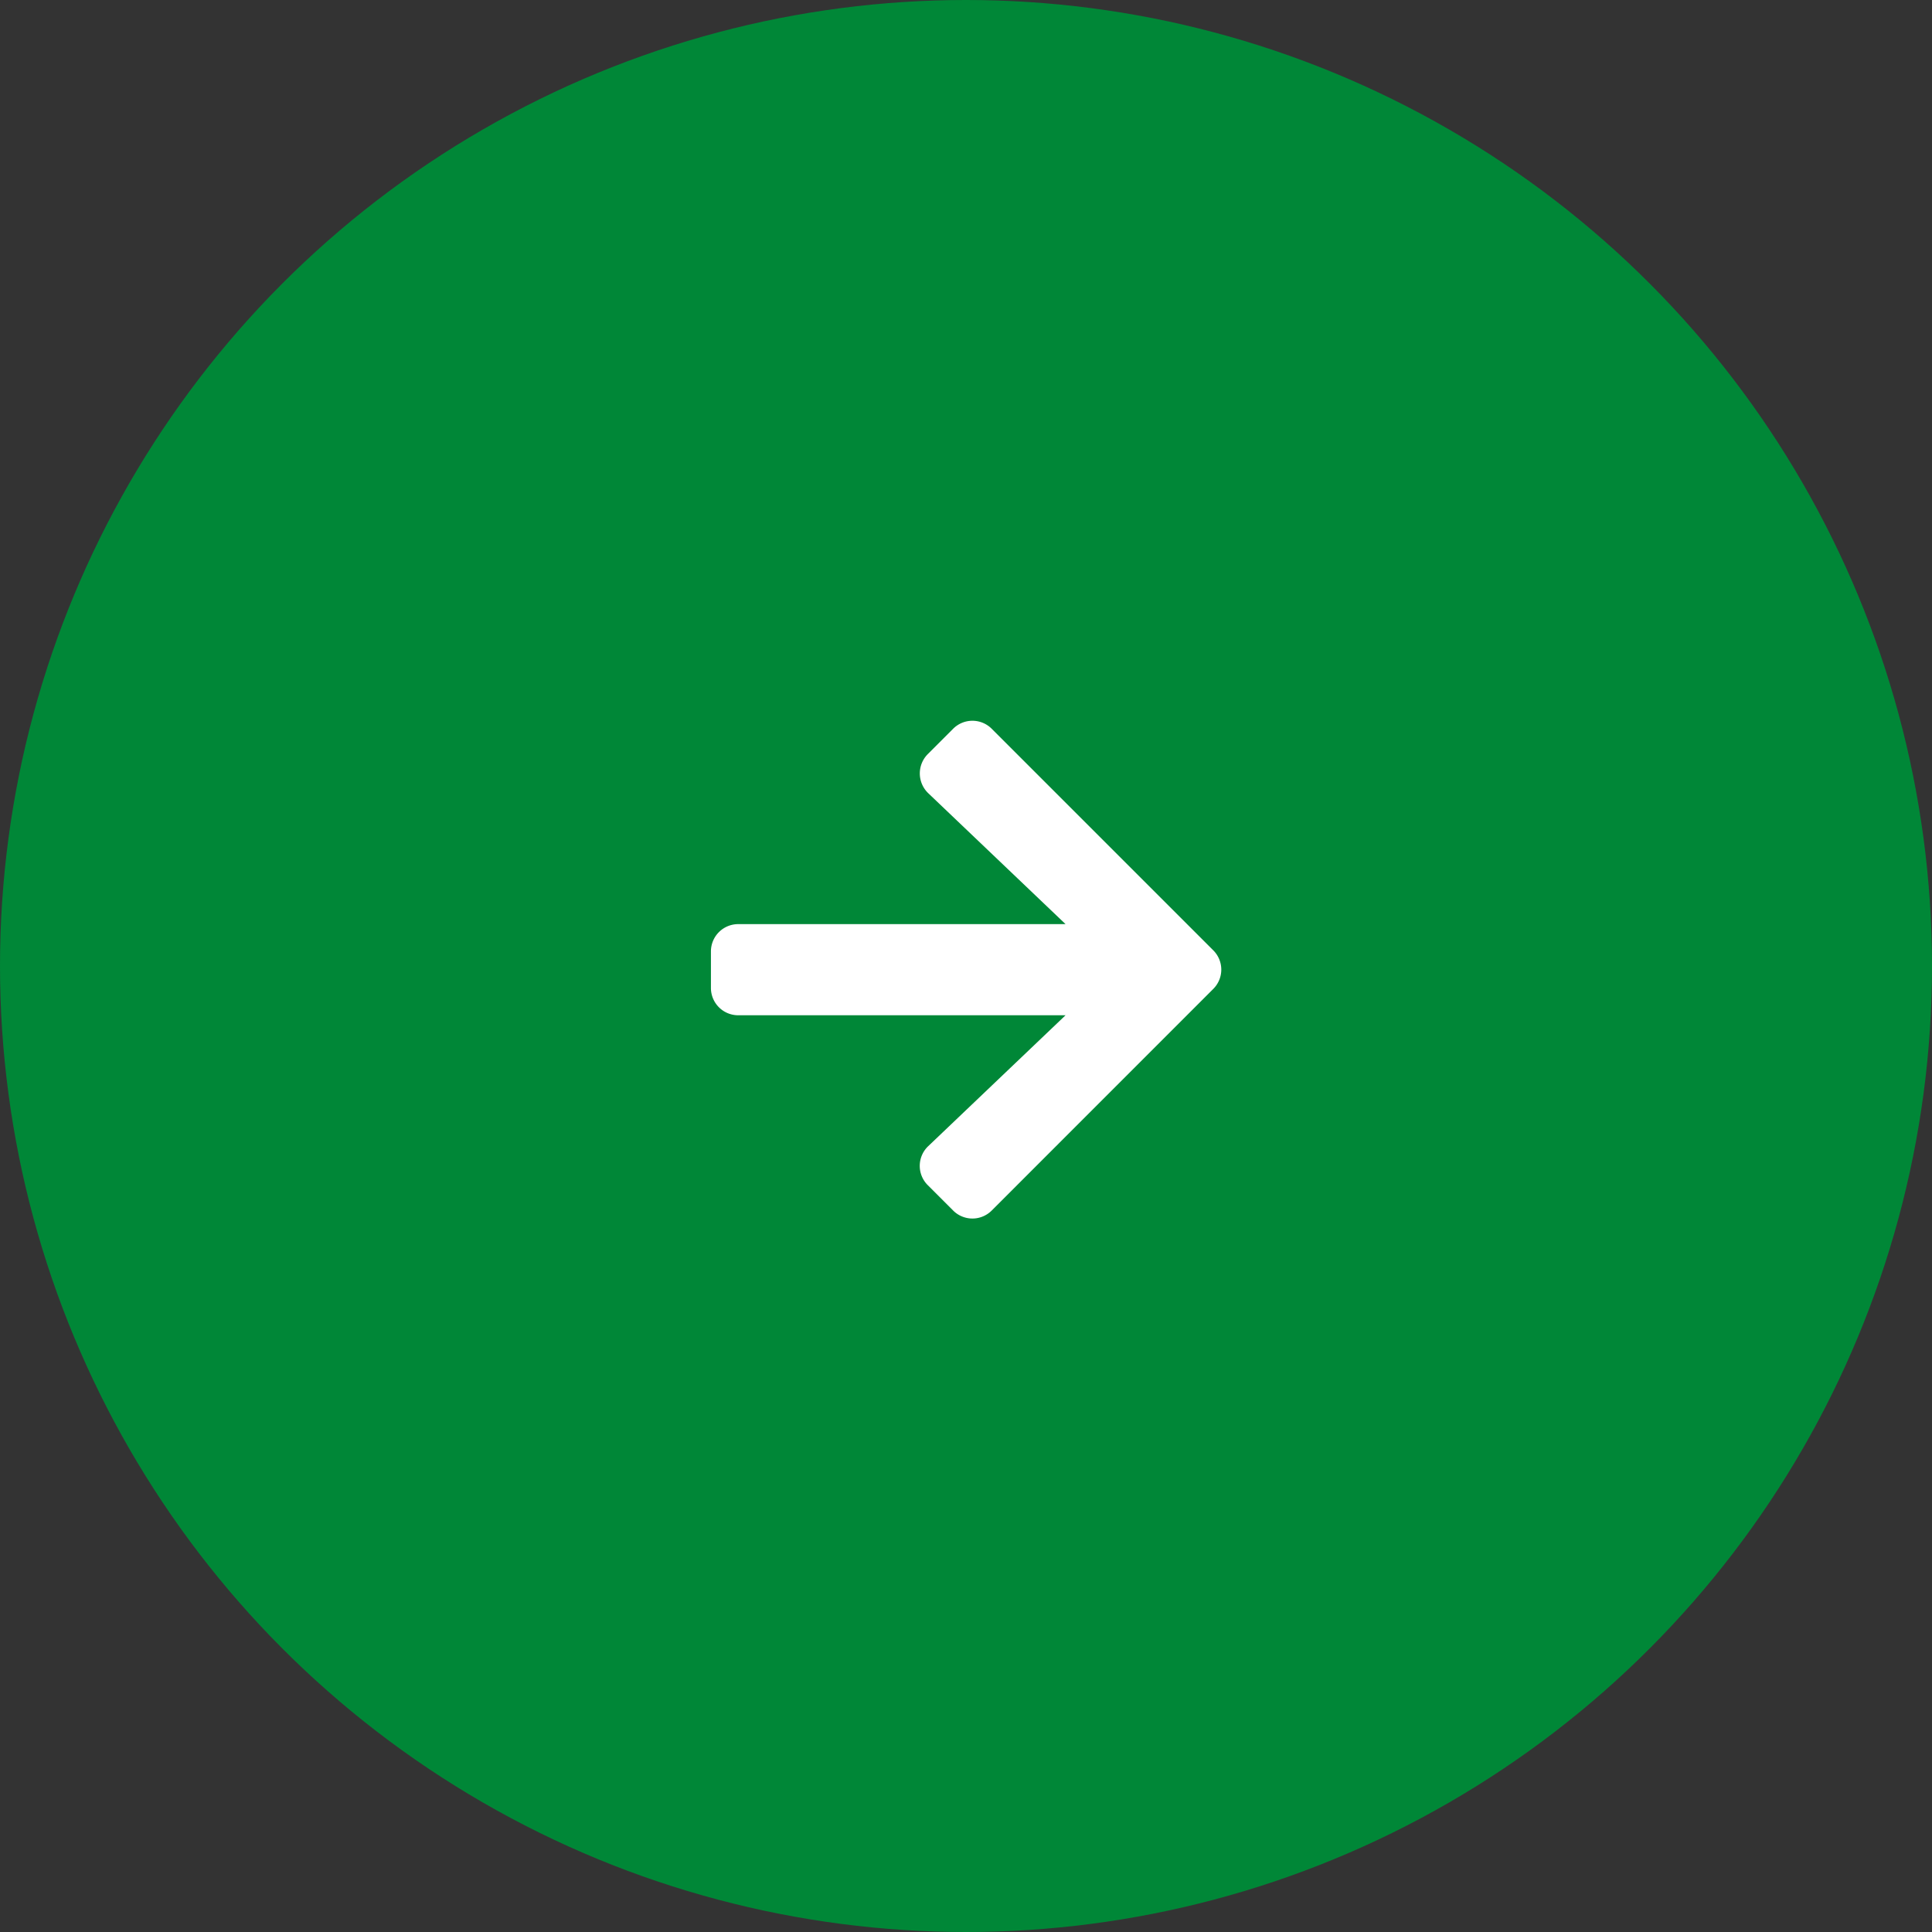 <svg xmlns="http://www.w3.org/2000/svg" width="40" height="40" viewBox="0 0 40 40">
  <rect x="0" y="0" width="40" height="40" fill="#333333" stroke="none"/>
  <g id="コンポーネント_9_10" data-name="コンポーネント 9 – 10" transform="translate(40 40) rotate(180)">
    <circle id="楕円形_1" data-name="楕円形 1" cx="20" cy="20" r="20" fill="#008737"/>
    <path id="Icon_awesome-arrow-right" data-name="Icon awesome-arrow-right" d="M6.076,3.337l-.524-.524a.564.564,0,0,0-.8,0L.166,7.4a.564.564,0,0,0,0,.8l4.586,4.586a.564.564,0,0,0,.8,0l.524-.524a.567.567,0,0,0-.009-.809L3.224,8.742H10a.565.565,0,0,0,.566-.566V7.421A.565.565,0,0,0,10,6.855H3.224L6.066,4.146A.563.563,0,0,0,6.076,3.337Z" transform="translate(14.715 12.125)" fill="#fff"/>
  </g>
</svg>
